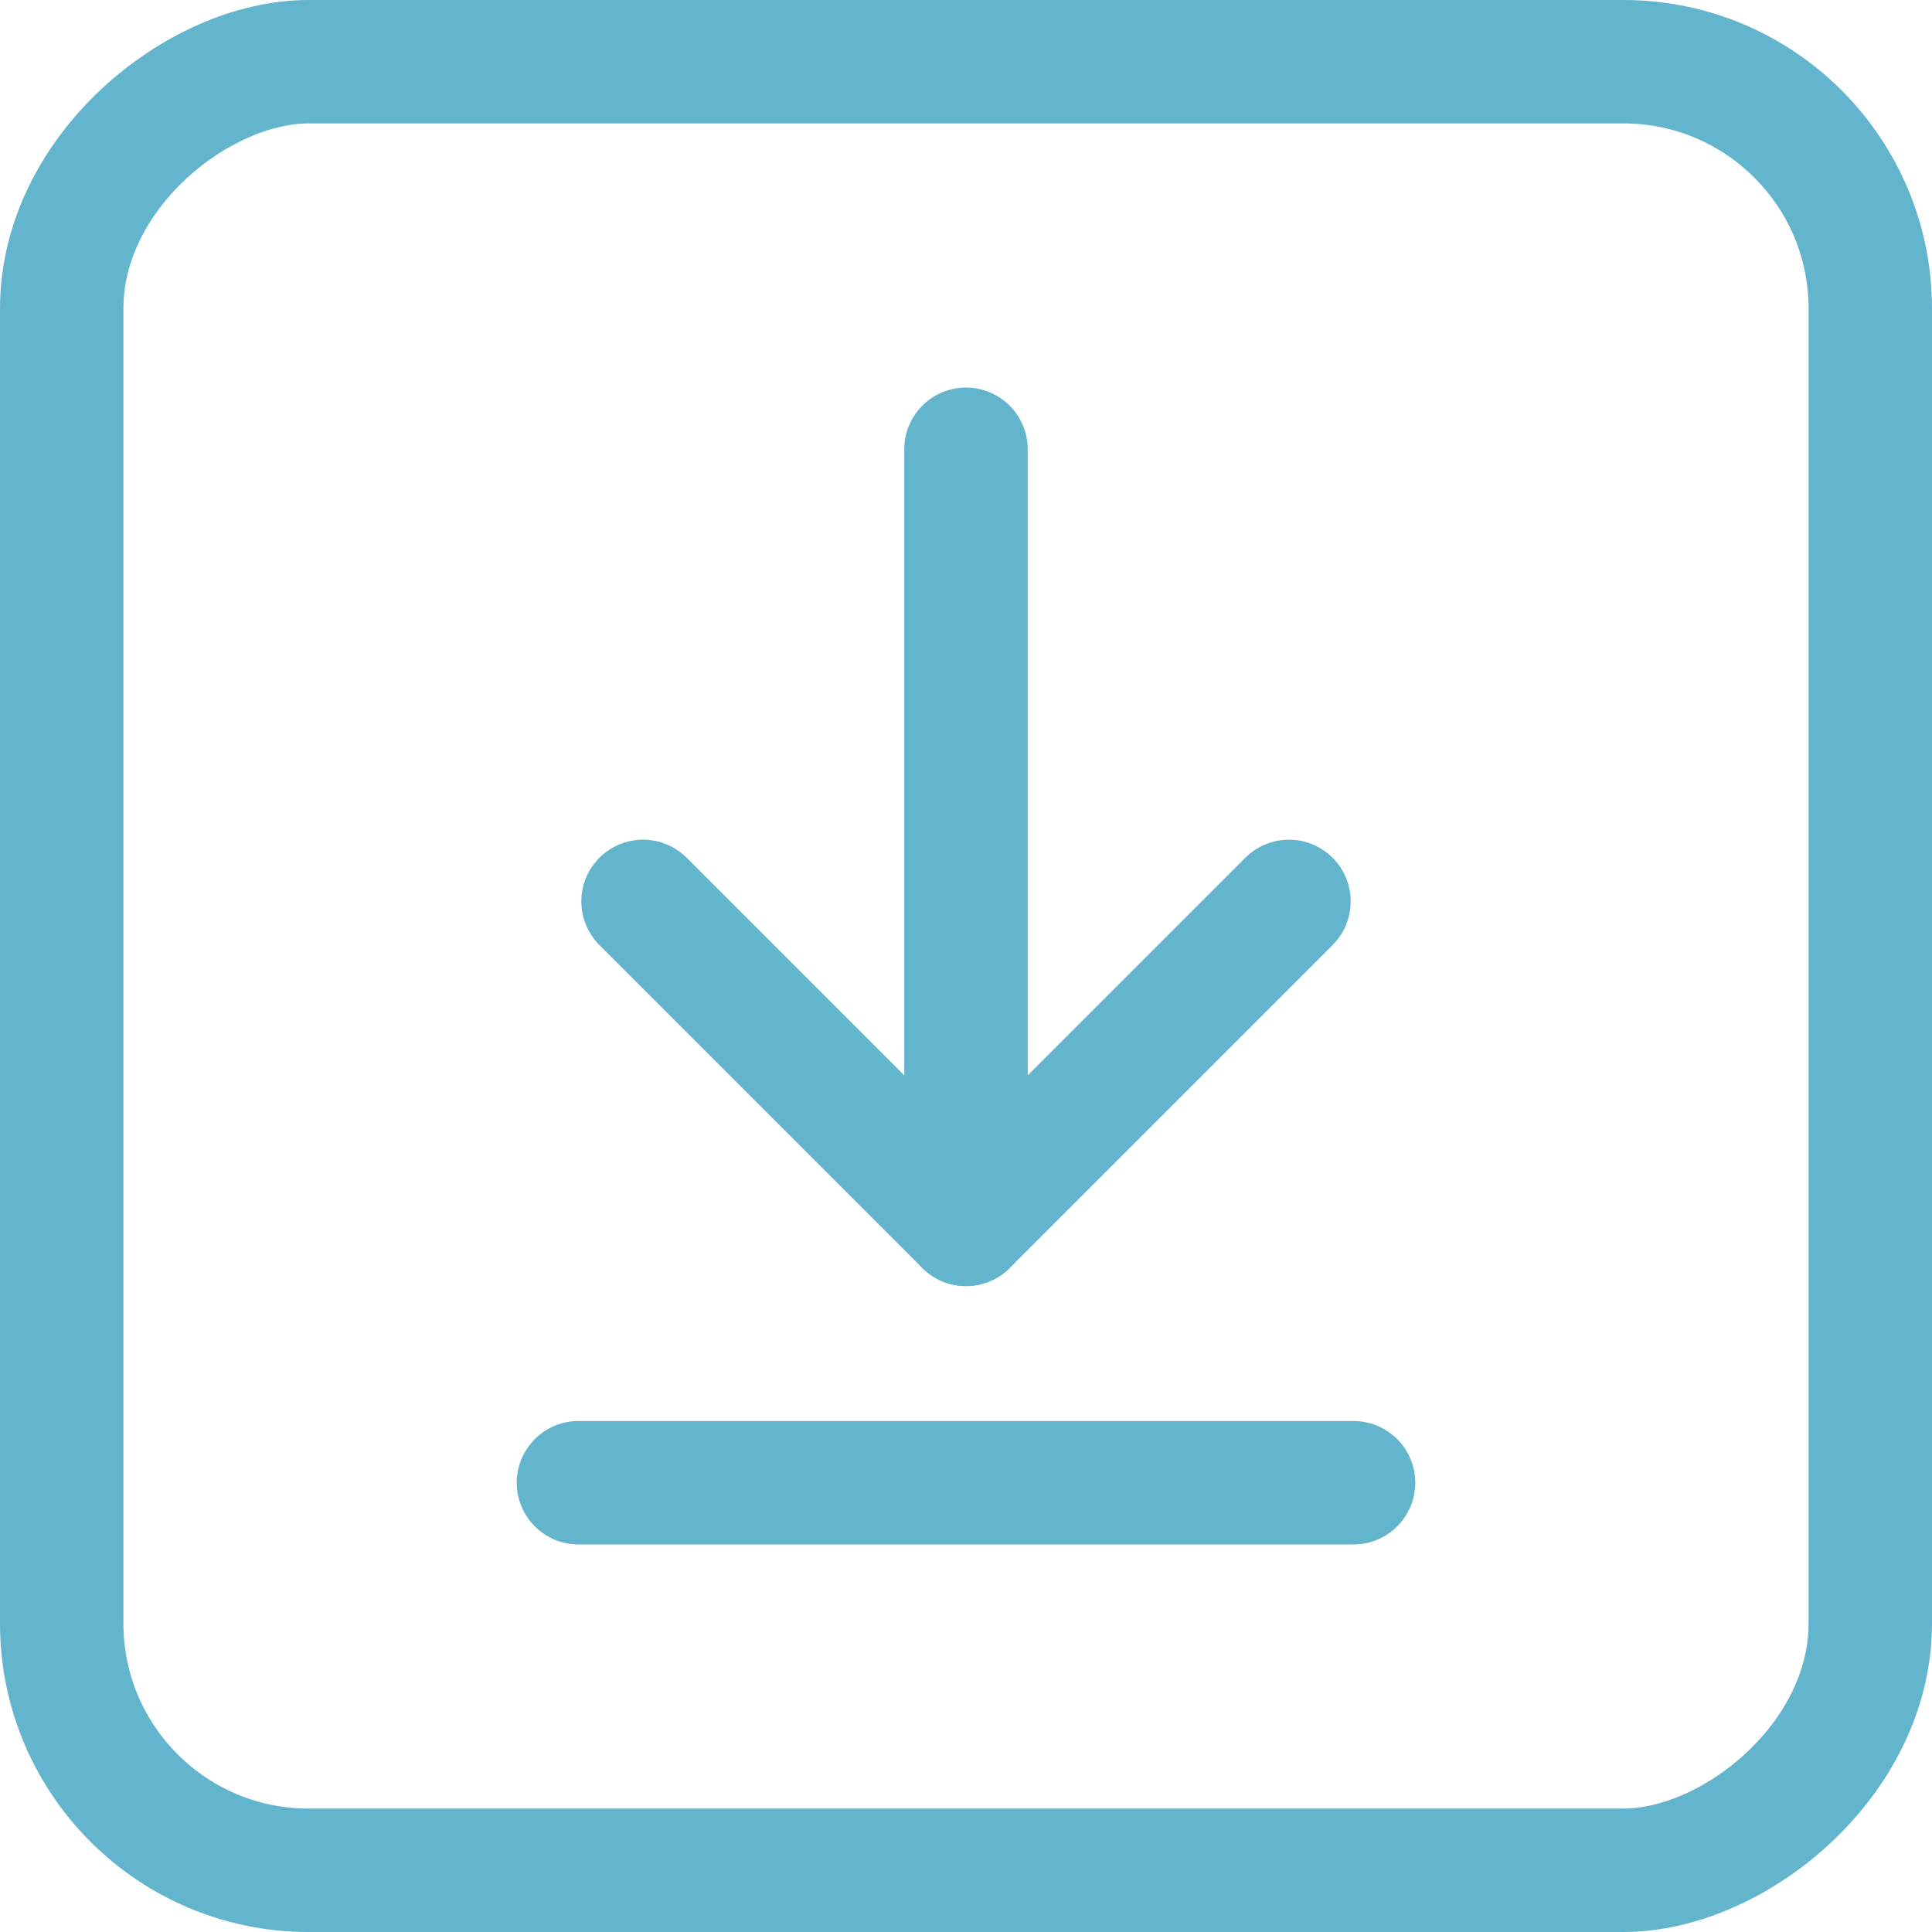 <svg xmlns="http://www.w3.org/2000/svg" width="23.48" height="23.48" viewBox="0 0 23.48 23.48">
  <g id="icon-request" transform="translate(0.75 22.73) rotate(-90)">
    <g id="Group" transform="translate(0)">
      <g id="keyboard-return-1">
        <path id="Shape" d="M0,0H9.42" transform="translate(7.85 10.99)" fill="none" stroke="#63b5ce" stroke-linecap="round" stroke-linejoin="round" stroke-miterlimit="10" stroke-width="1.5"/>
        <path id="Shape-2" data-name="Shape" d="M3.925,0,0,3.925,3.925,7.85" transform="translate(7.85 7.065)" fill="none" stroke="#63b5ce" stroke-linecap="round" stroke-linejoin="round" stroke-miterlimit="10" stroke-width="1.5"/>
        <rect id="Rectangle-path" width="21.98" height="21.98" rx="3" fill="none" stroke="#63b5ce" stroke-linecap="round" stroke-linejoin="round" stroke-miterlimit="10" stroke-width="1.5"/>
        <path id="Shape-3" data-name="Shape" d="M0,0V9.42" transform="translate(4.71 6.28)" fill="none" stroke="#63b5ce" stroke-linecap="round" stroke-linejoin="round" stroke-miterlimit="10" stroke-width="1.5"/>
      </g>
    </g>
  </g>
</svg>
